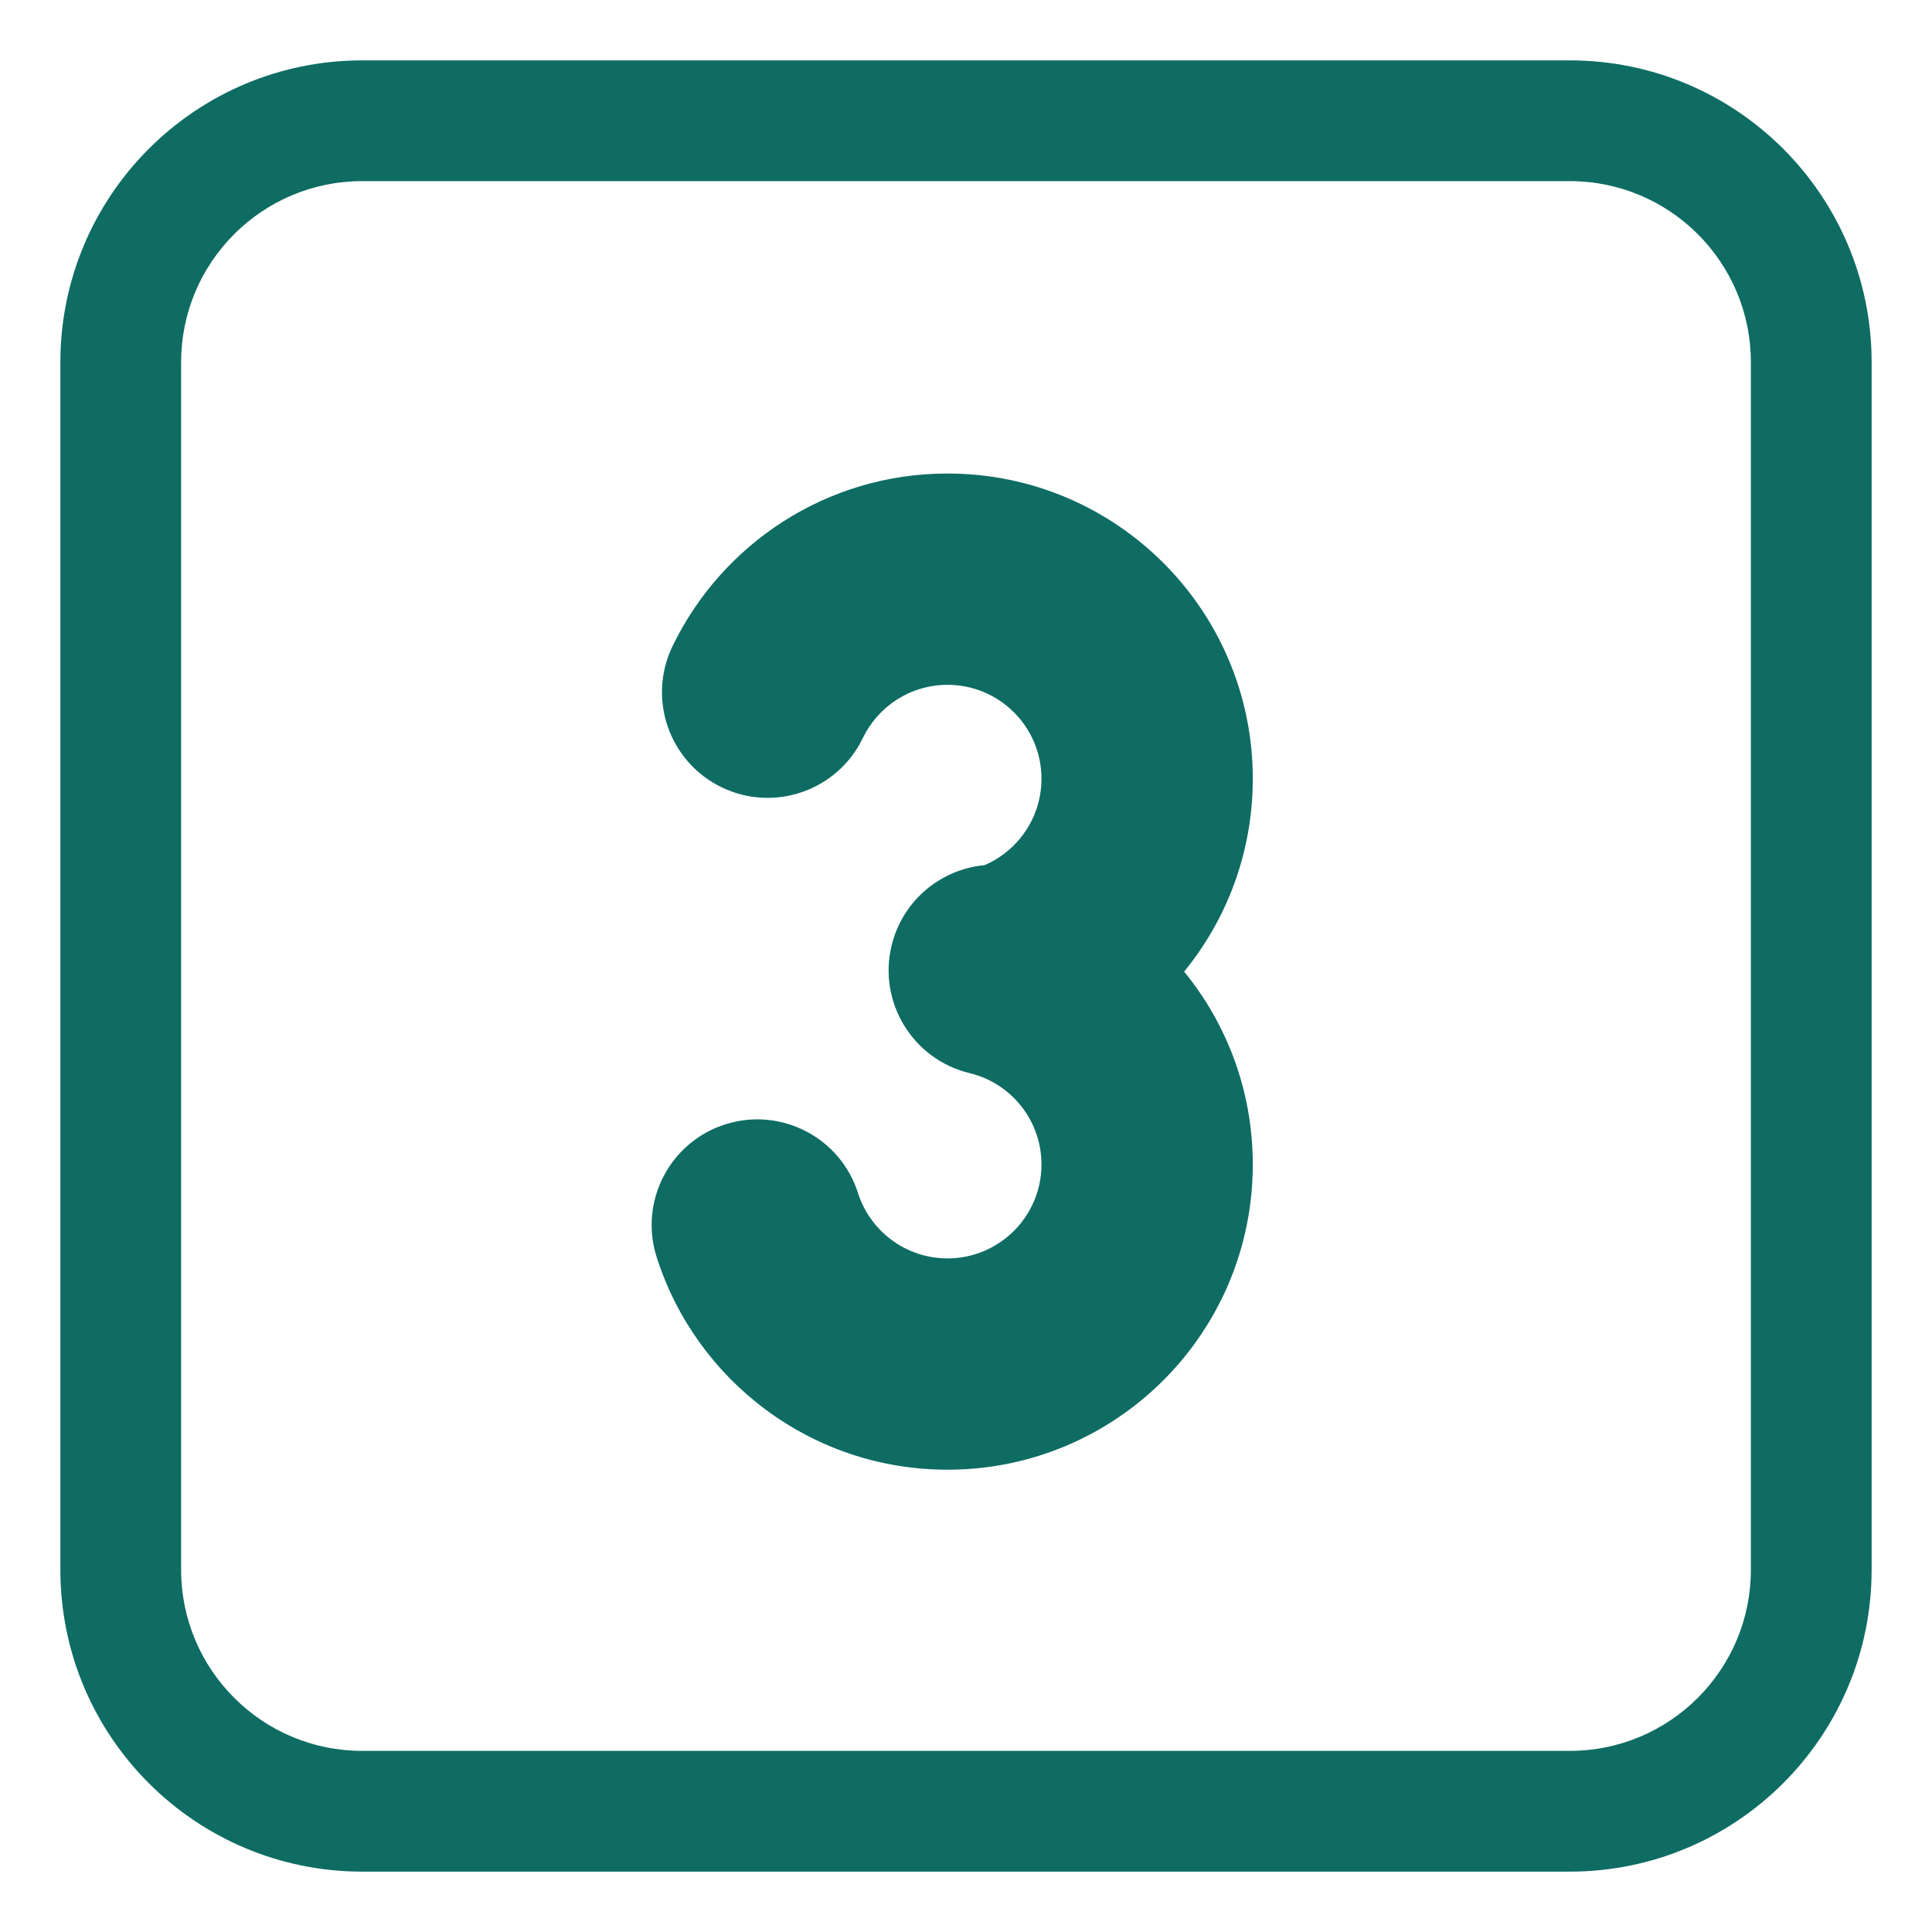 <?xml version="1.0" encoding="UTF-8"?> <svg xmlns="http://www.w3.org/2000/svg" viewBox="1984 2484 32 32" width="32" height="32"><path fill="#0e6c63" stroke="none" fill-opacity="1" stroke-width="1" stroke-opacity="1" color="rgb(51, 51, 51)" font-size-adjust="none" id="tSvg775911d9fc" title="Path 5" d="M 1999.694 2495.343 C 1999.079 2495.343 1998.544 2495.699 1998.291 2496.225 C 1997.871 2497.095 1996.825 2497.461 1995.955 2497.041 C 1995.084 2496.622 1994.719 2495.576 1995.138 2494.705 C 1995.953 2493.015 1997.685 2491.843 1999.694 2491.843 C 2002.486 2491.843 2004.75 2494.106 2004.75 2496.898 C 2004.75 2498.111 2004.324 2499.222 2003.613 2500.093 C 2004.324 2500.963 2004.75 2502.075 2004.75 2503.287 C 2004.75 2506.079 2002.486 2508.343 1999.694 2508.343 C 1997.434 2508.343 1995.525 2506.861 1994.876 2504.821 C 1994.583 2503.9 1995.092 2502.916 1996.013 2502.623 C 1996.934 2502.33 1997.918 2502.839 1998.211 2503.76 C 1998.412 2504.39 1999.002 2504.843 1999.694 2504.843 C 2000.553 2504.843 2001.25 2504.146 2001.25 2503.287 C 2001.25 2502.584 2000.783 2501.987 2000.14 2501.796 C 2000.111 2501.789 2000.083 2501.781 2000.054 2501.773 C 1999.118 2501.544 1998.542 2500.602 1998.767 2499.664 C 1998.947 2498.916 1999.581 2498.397 2000.306 2498.33 C 2000.862 2498.092 2001.25 2497.539 2001.25 2496.898C 2001.25 2496.039 2000.553 2495.343 1999.694 2495.343Z"></path><path fill="#0e6c63" stroke="none" fill-opacity="1" stroke-width="1" stroke-opacity="1" color="rgb(51, 51, 51)" font-size-adjust="none" id="tSvg374e2cf5fd" title="Path 6" d="M 1990 2485 C 1987.239 2485 1985 2487.239 1985 2490 C 1985 2496.667 1985 2503.333 1985 2510 C 1985 2512.761 1987.239 2515 1990 2515 C 1996.667 2515 2003.333 2515 2010 2515 C 2012.761 2515 2015 2512.761 2015 2510 C 2015 2503.333 2015 2496.667 2015 2490 C 2015 2487.239 2012.761 2485 2010 2485C 2003.333 2485 1996.667 2485 1990 2485Z M 1987 2490 C 1987 2488.343 1988.343 2487 1990 2487 C 1996.667 2487 2003.333 2487 2010 2487 C 2011.657 2487 2013 2488.343 2013 2490 C 2013 2496.667 2013 2503.333 2013 2510 C 2013 2511.657 2011.657 2513 2010 2513 C 2003.333 2513 1996.667 2513 1990 2513 C 1988.343 2513 1987 2511.657 1987 2510C 1987 2503.333 1987 2496.667 1987 2490Z"></path><defs> </defs></svg> 
